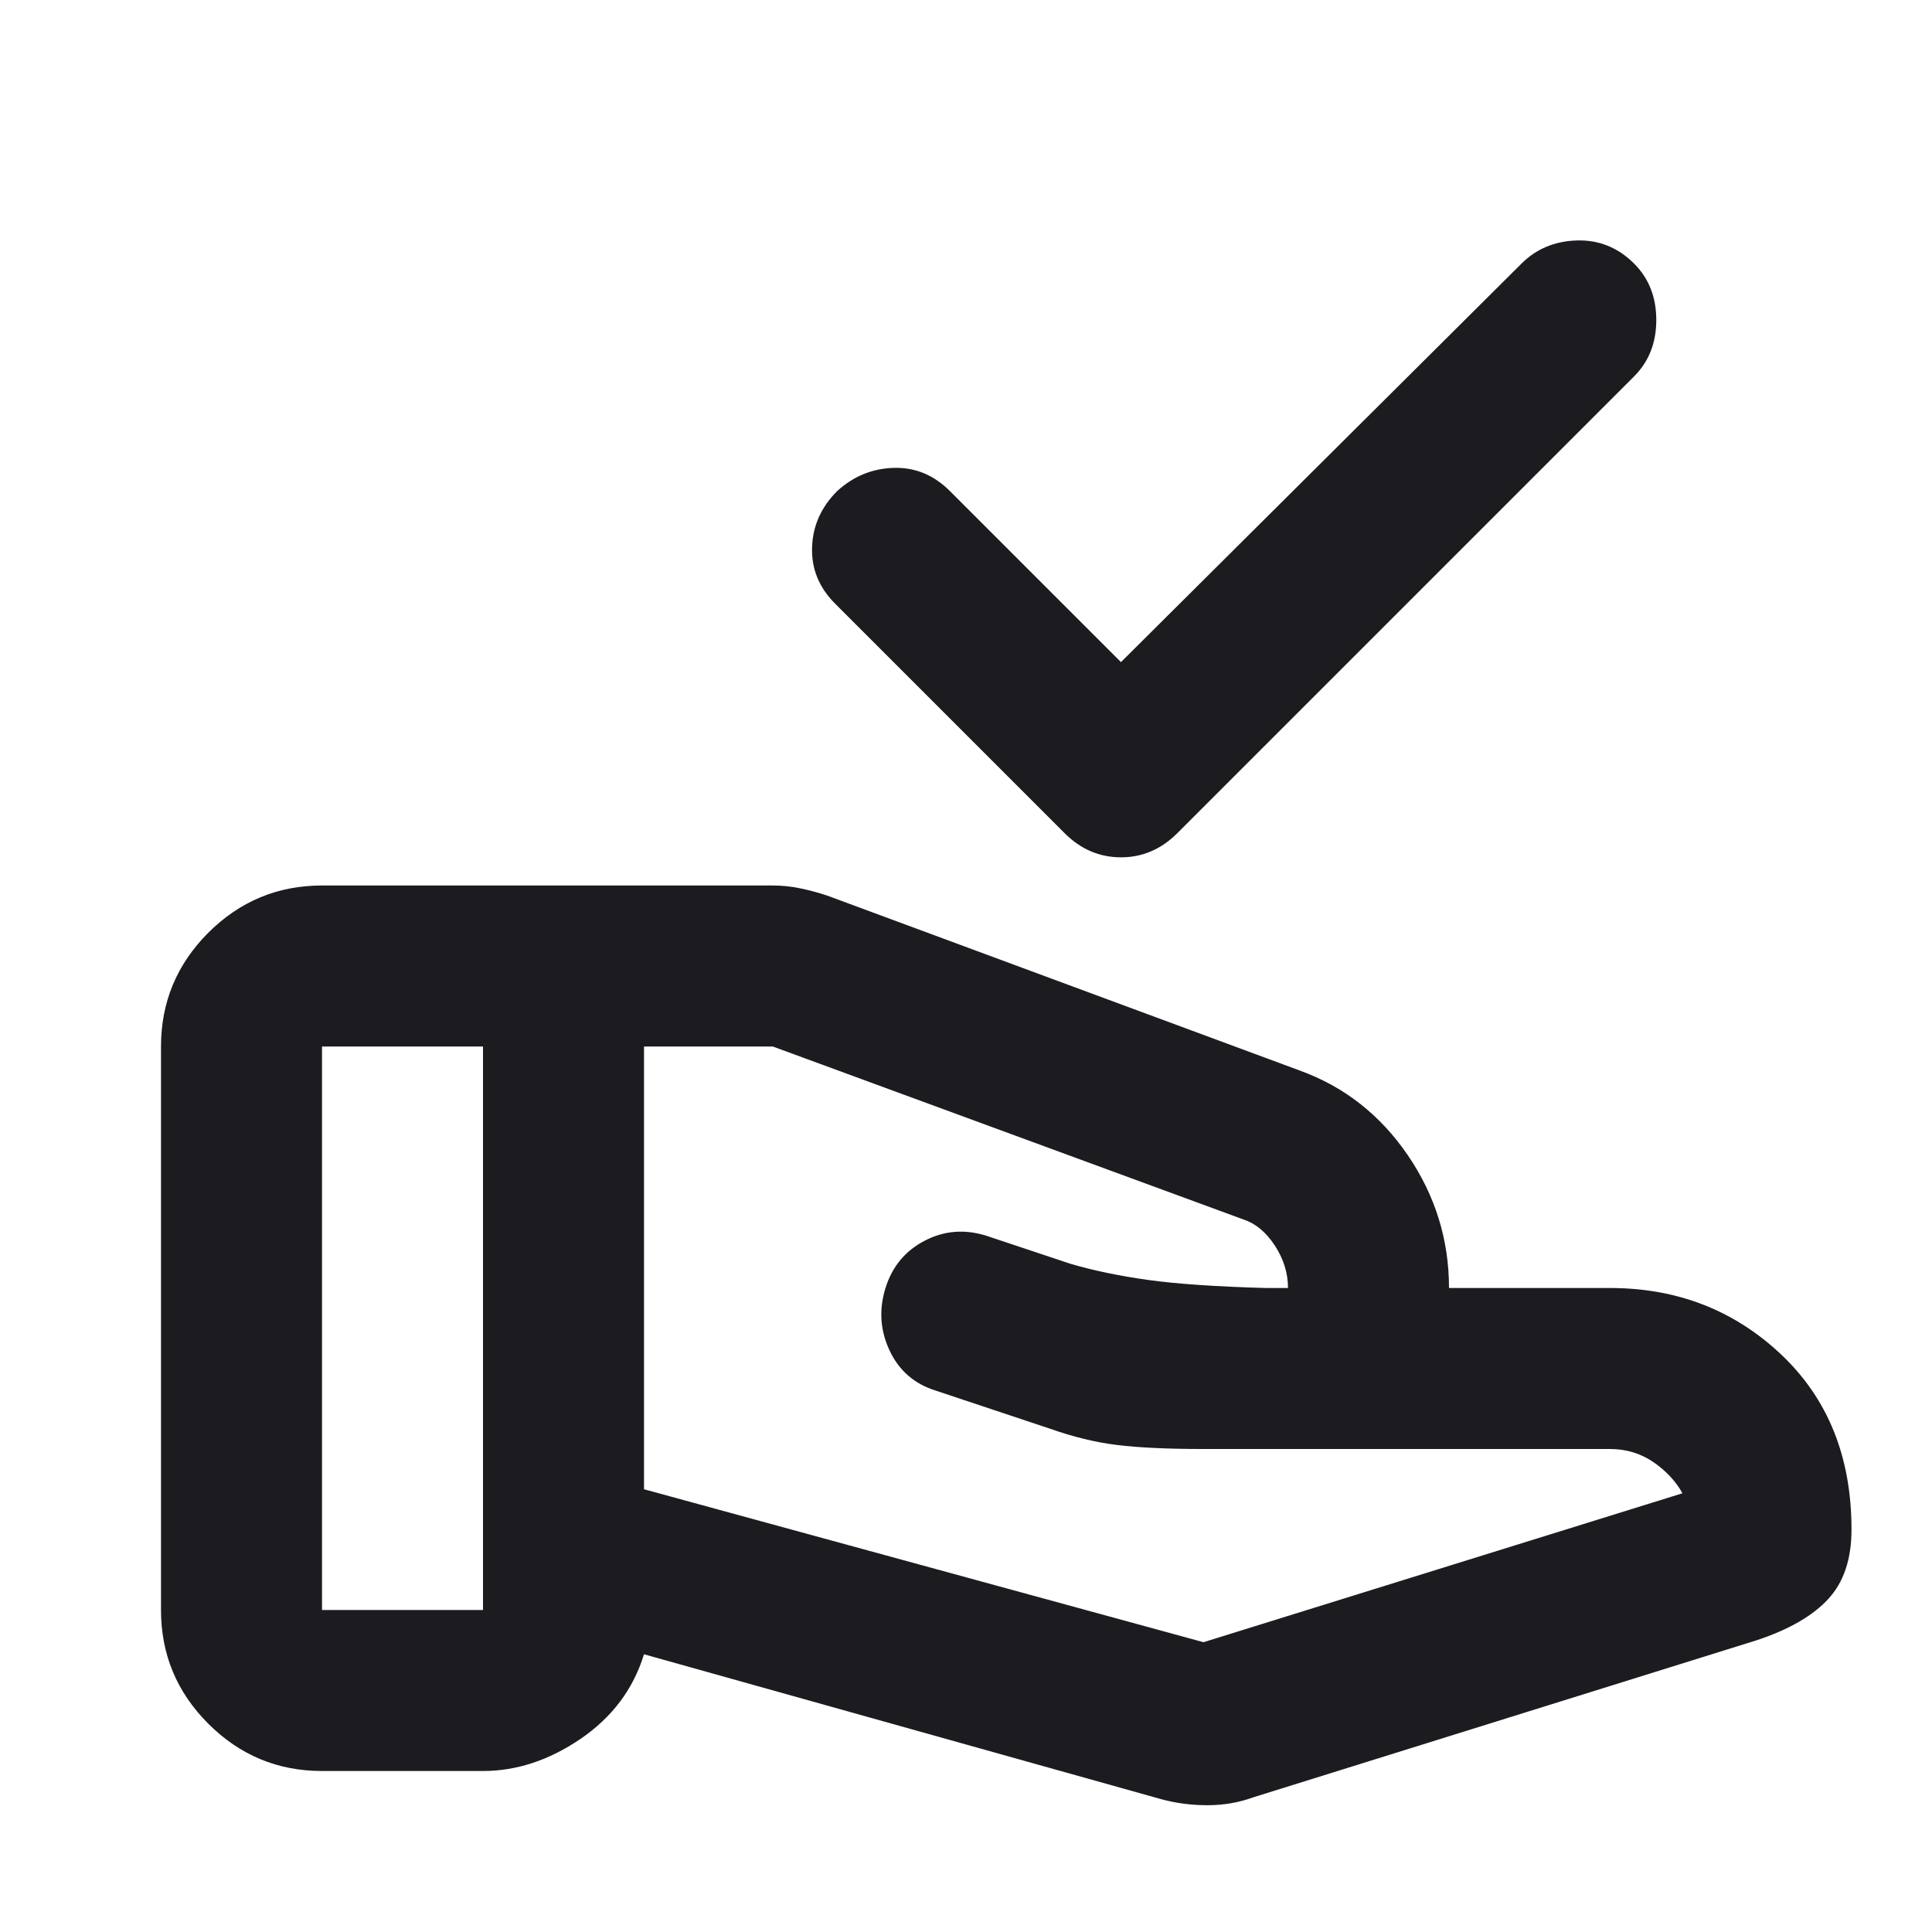 <svg width="24" height="24" viewBox="0 0 24 24" fill="none" xmlns="http://www.w3.org/2000/svg">
<mask id="mask0_4774_13250" style="mask-type:alpha" maskUnits="userSpaceOnUse" x="0" y="0" width="24" height="24">
<rect width="24" height="24" fill="#D9D9D9"/>
</mask>
<g mask="url(#mask0_4774_13250)">
<path d="M13.925 8.225L18.9 3.275C19.083 3.092 19.312 2.996 19.587 2.987C19.863 2.979 20.1 3.075 20.3 3.275C20.483 3.458 20.575 3.692 20.575 3.975C20.575 4.258 20.483 4.492 20.3 4.675L14.625 10.35C14.425 10.55 14.192 10.65 13.925 10.65C13.658 10.65 13.425 10.55 13.225 10.35L10.375 7.5C10.175 7.3 10.079 7.067 10.088 6.8C10.096 6.533 10.2 6.3 10.4 6.1C10.6 5.917 10.833 5.821 11.1 5.812C11.367 5.804 11.6 5.9 11.8 6.1L13.925 8.225ZM14.95 20.4L20.9 18.55C20.817 18.4 20.696 18.271 20.538 18.162C20.379 18.054 20.2 18 20 18H14.95C14.5 18 14.142 17.983 13.875 17.95C13.608 17.917 13.333 17.85 13.05 17.75L11.625 17.275C11.358 17.192 11.167 17.025 11.05 16.775C10.933 16.525 10.917 16.267 11 16C11.083 15.733 11.246 15.537 11.488 15.412C11.729 15.287 11.983 15.267 12.25 15.35L13.3 15.7C13.583 15.783 13.904 15.85 14.262 15.9C14.621 15.95 15.108 15.983 15.725 16H16C16 15.817 15.946 15.642 15.838 15.475C15.729 15.308 15.6 15.2 15.45 15.15L9.6 13H8V18.5L14.95 20.4ZM14.425 22.35L8 20.55C7.867 20.983 7.604 21.333 7.213 21.6C6.821 21.867 6.417 22 6 22H4C3.45 22 2.979 21.804 2.587 21.412C2.196 21.021 2 20.55 2 20V13C2 12.45 2.196 11.979 2.587 11.587C2.979 11.196 3.45 11 4 11H9.6C9.717 11 9.833 11.012 9.95 11.037C10.067 11.062 10.175 11.092 10.275 11.125L16.15 13.3C16.7 13.5 17.146 13.85 17.488 14.35C17.829 14.85 18 15.4 18 16H20C20.833 16 21.542 16.275 22.125 16.825C22.708 17.375 23 18.1 23 19C23 19.367 22.904 19.654 22.712 19.862C22.521 20.071 22.225 20.242 21.825 20.375L15.575 22.325C15.392 22.392 15.2 22.425 15 22.425C14.8 22.425 14.608 22.4 14.425 22.35ZM4 20H6V13H4V20Z" fill="#1C1B1F"/>
</g>
</svg>
